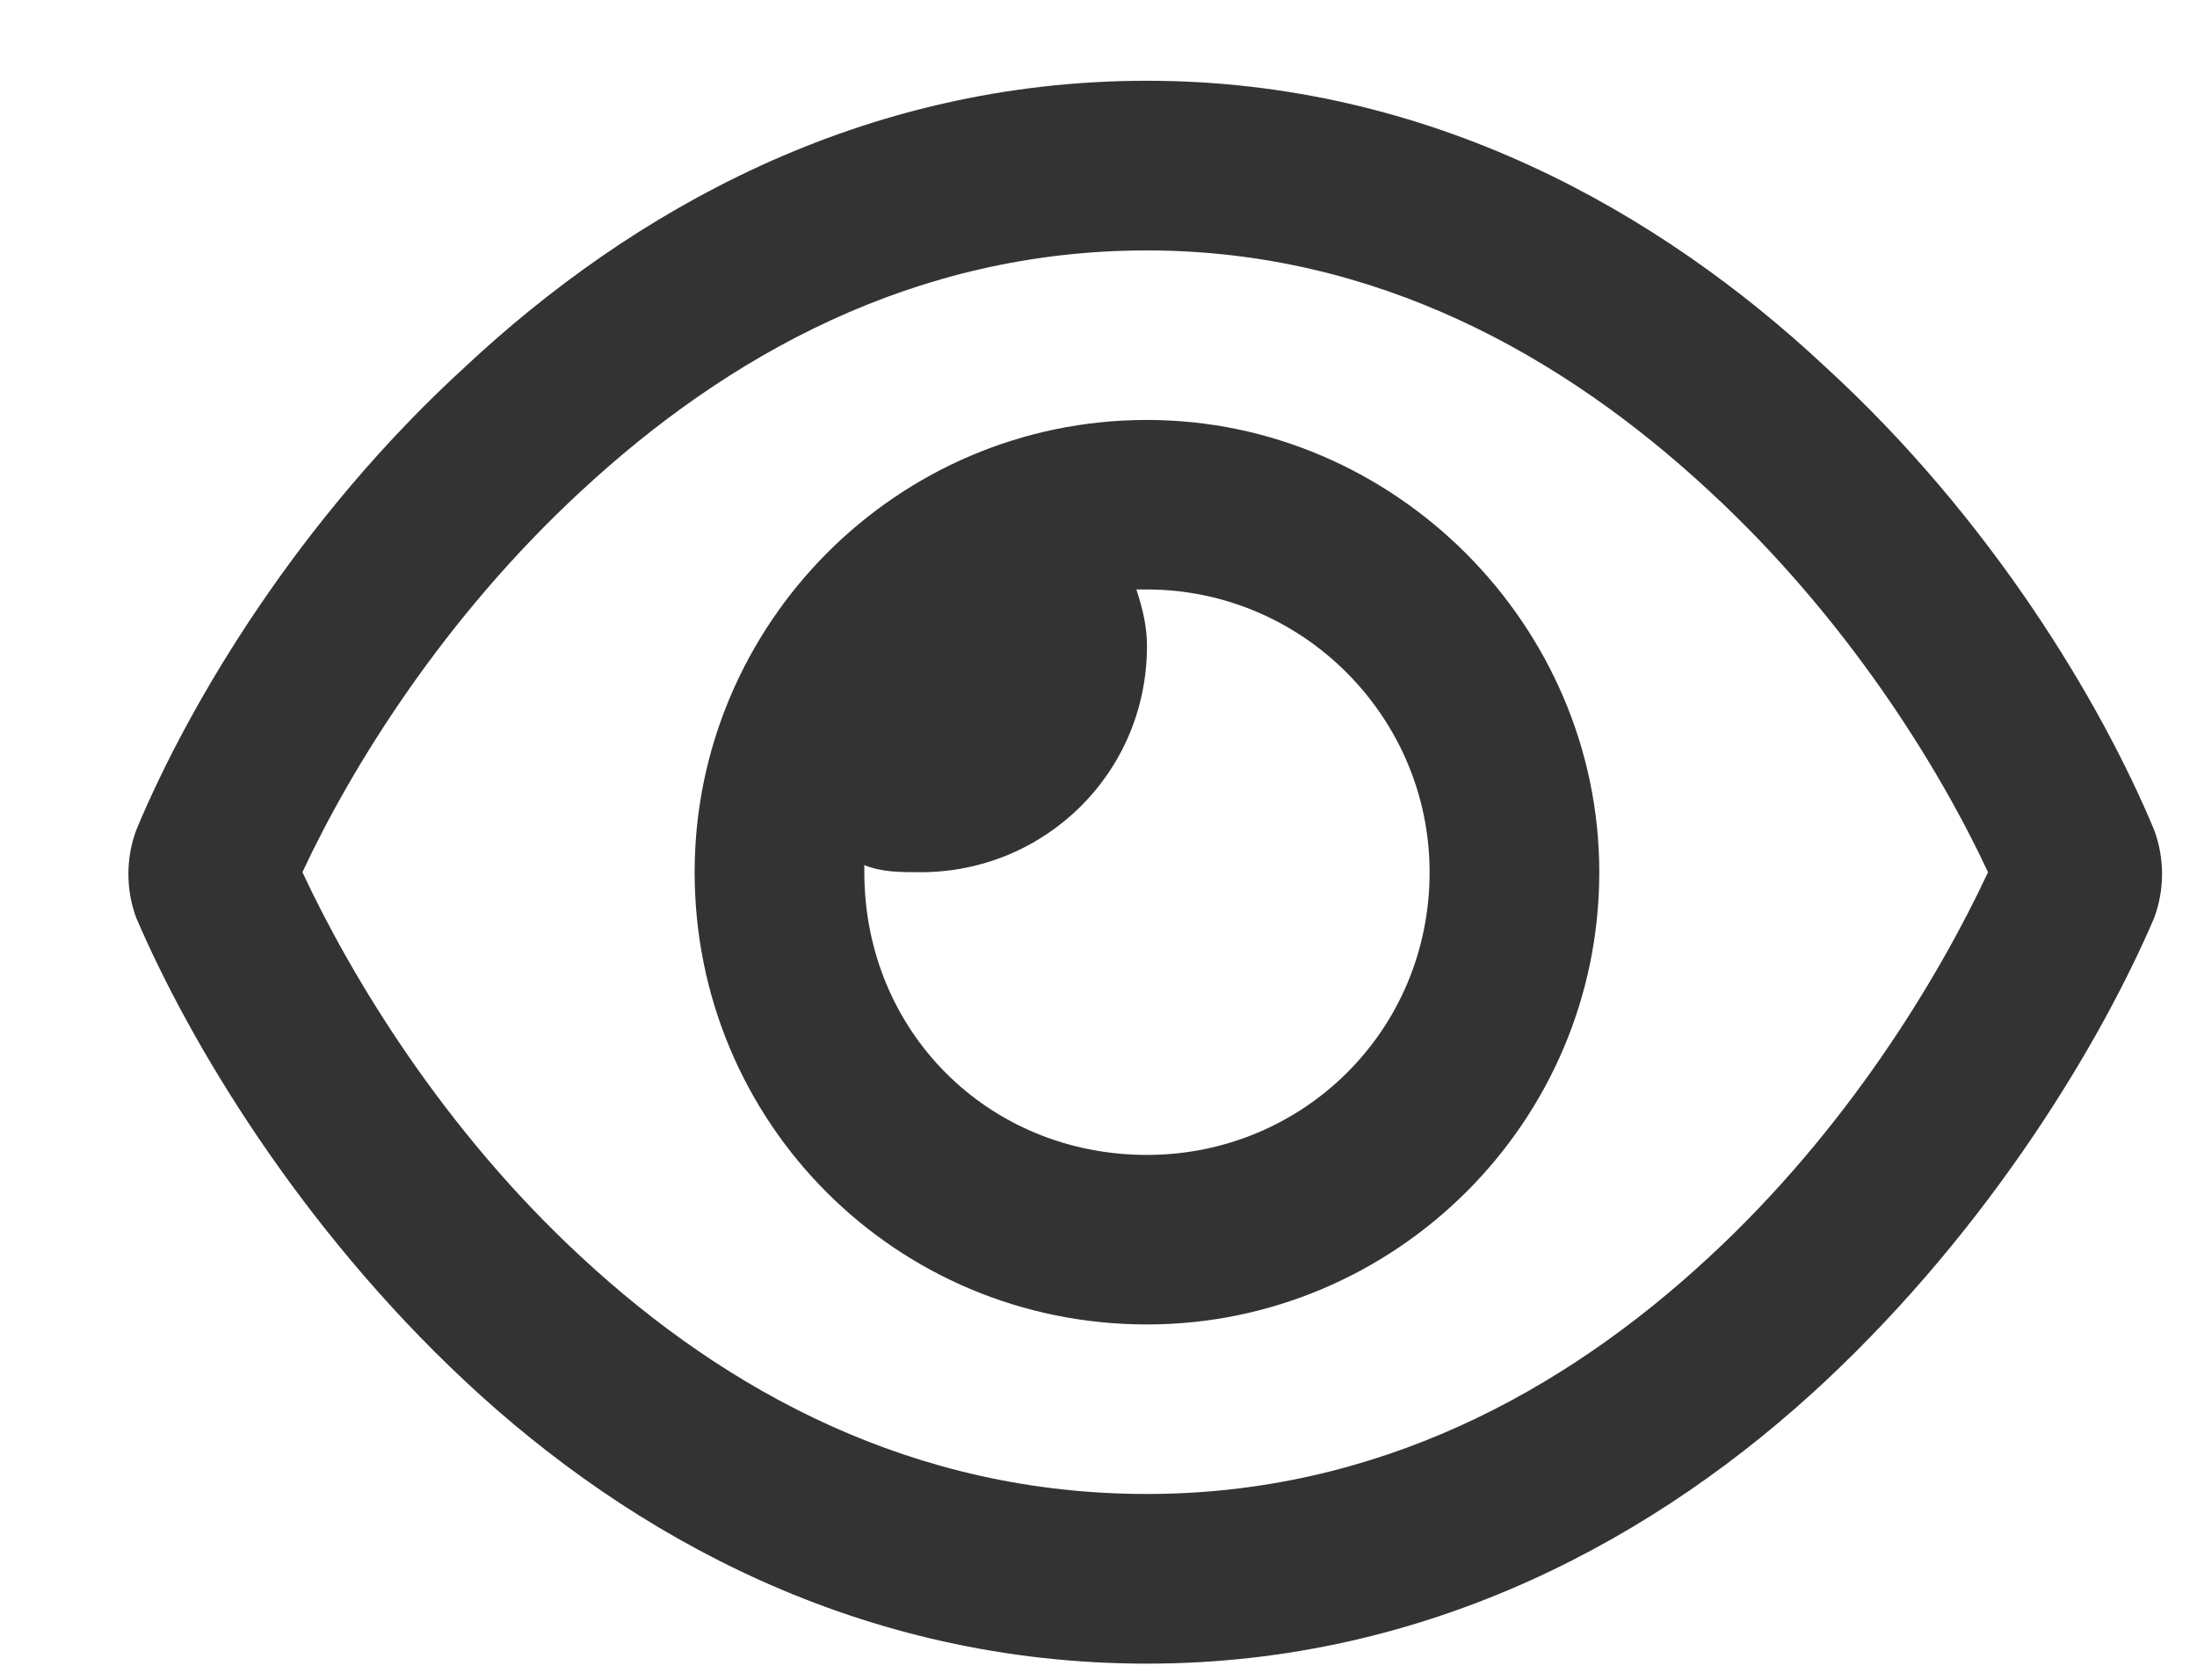 <svg width="17" height="13" viewBox="0 0 17 13" fill="none" xmlns="http://www.w3.org/2000/svg">
<path d="M5.375 6.75C5.375 4.836 6.934 3.25 8.875 3.25C10.789 3.25 12.375 4.836 12.375 6.75C12.375 8.691 10.789 10.25 8.875 10.25C6.934 10.25 5.375 8.691 5.375 6.75ZM8.875 8.938C10.078 8.938 11.062 7.98 11.062 6.75C11.062 5.547 10.078 4.562 8.875 4.562C8.848 4.562 8.82 4.562 8.793 4.562C8.848 4.727 8.875 4.863 8.875 5C8.875 5.984 8.082 6.75 7.125 6.75C6.961 6.75 6.824 6.75 6.688 6.695C6.688 6.723 6.688 6.75 6.688 6.75C6.688 7.98 7.645 8.938 8.875 8.938ZM3.598 2.84C4.883 1.637 6.66 0.625 8.875 0.625C11.062 0.625 12.84 1.637 14.125 2.84C15.41 4.016 16.258 5.438 16.668 6.422C16.75 6.641 16.75 6.887 16.668 7.105C16.258 8.062 15.41 9.484 14.125 10.688C12.84 11.891 11.062 12.875 8.875 12.875C6.66 12.875 4.883 11.891 3.598 10.688C2.312 9.484 1.465 8.062 1.055 7.105C0.973 6.887 0.973 6.641 1.055 6.422C1.465 5.438 2.312 4.016 3.598 2.84ZM8.875 1.938C7.07 1.938 5.621 2.758 4.5 3.797C3.434 4.781 2.723 5.93 2.34 6.75C2.723 7.57 3.434 8.746 4.5 9.73C5.621 10.77 7.07 11.562 8.875 11.562C10.652 11.562 12.102 10.77 13.223 9.73C14.289 8.746 15 7.57 15.383 6.75C15 5.93 14.289 4.781 13.223 3.797C12.102 2.758 10.652 1.938 8.875 1.938Z" fill="#333333"/>
</svg>
